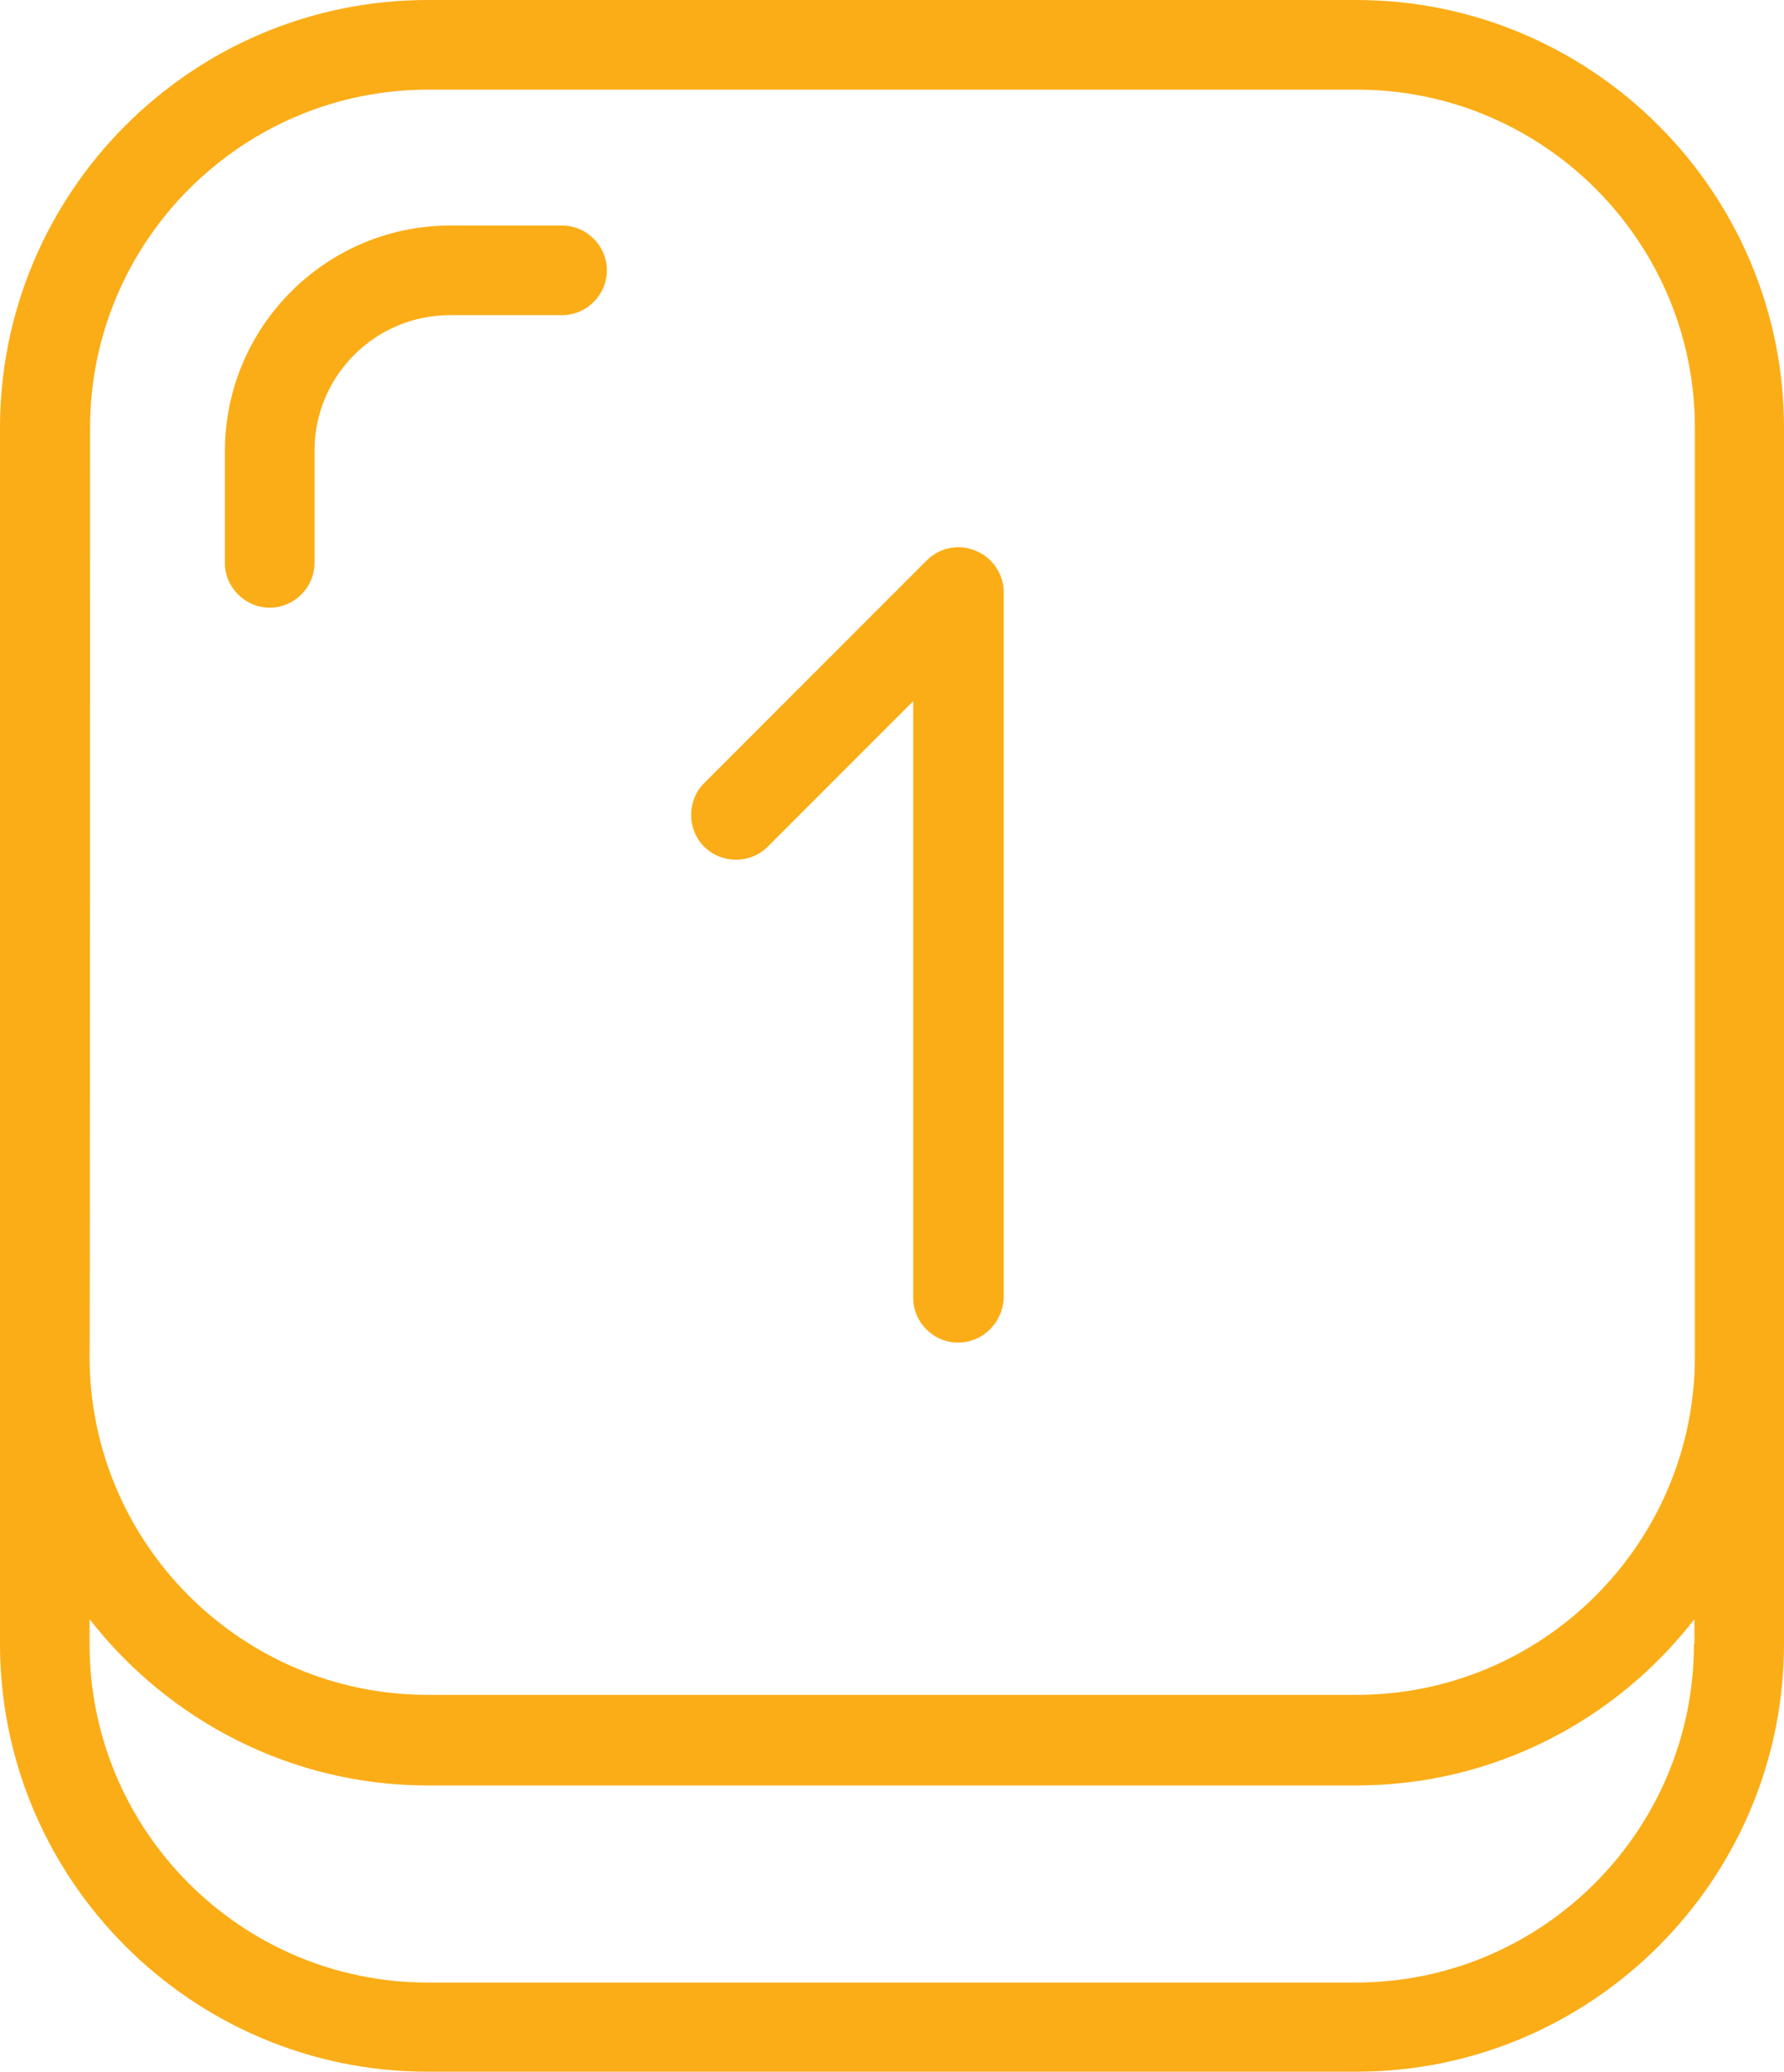 <?xml version="1.0" encoding="utf-8"?>
<!-- Generator: Adobe Illustrator 27.0.0, SVG Export Plug-In . SVG Version: 6.00 Build 0)  -->
<svg version="1.1" id="Warstwa_1" xmlns="http://www.w3.org/2000/svg" xmlns:xlink="http://www.w3.org/1999/xlink" x="0px" y="0px"
	 viewBox="0 0 370.4 430" style="enable-background:new 0 0 370.4 430;" xml:space="preserve">
<style type="text/css">
	.st0{fill:#FBAD17;}
</style>
<g>
	<g>
		<path class="st0" d="M370.4,281.6V88.8c0-49-39.9-88.8-88.8-88.8H88.8C39.8,0,0,39.9,0,88.8v192.6c0,0,0,0.1,0,0.1v59.6
			c0,49,39.9,88.8,88.8,88.8h192.8c49,0,88.8-39.9,88.8-88.8L370.4,281.6L370.4,281.6z M18.7,88.8c0-38.7,31.5-70.2,70.2-70.2h192.8
			c38.7,0,70.2,31.5,70.2,70.2v192.7c0,38.7-31.5,70.2-70.2,70.2H88.8c-38.7,0-70.2-31.5-70.2-70.2C18.7,281.6,18.7,88.8,18.7,88.8z
			 M351.7,341.2c0,38.7-31.5,70.2-70.2,70.2H88.8c-38.7,0-70.2-31.5-70.2-70.2V336c16.3,20.9,41.7,34.5,70.2,34.5h192.8
			c28.5,0,53.9-13.5,70.2-34.5V341.2z"/>
		<path class="st0" d="M56,126.1c5.1,0,9.3-4.2,9.3-9.3V93.5c0-15.5,12.6-28.1,28.1-28.1h23.3c5.1,0,9.3-4.2,9.3-9.3
			s-4.2-9.3-9.3-9.3H93.5c-25.8,0-46.8,21-46.8,46.8v23.3C46.7,121.9,50.9,126.1,56,126.1z"/>
	</g>
	<path class="st0" d="M198.9,278.6c-5.1,0-9.3-4.2-9.3-9.3V145.5l-30.2,30.2c-3.6,3.6-9.6,3.6-13.2,0c-3.6-3.6-3.6-9.6,0-13.2
		l46.2-46.2c2.7-2.7,6.7-3.5,10.2-2c3.5,1.4,5.8,4.9,5.8,8.6v146.2C208.3,274.4,204.1,278.6,198.9,278.6z"/>
</g>
</svg>

